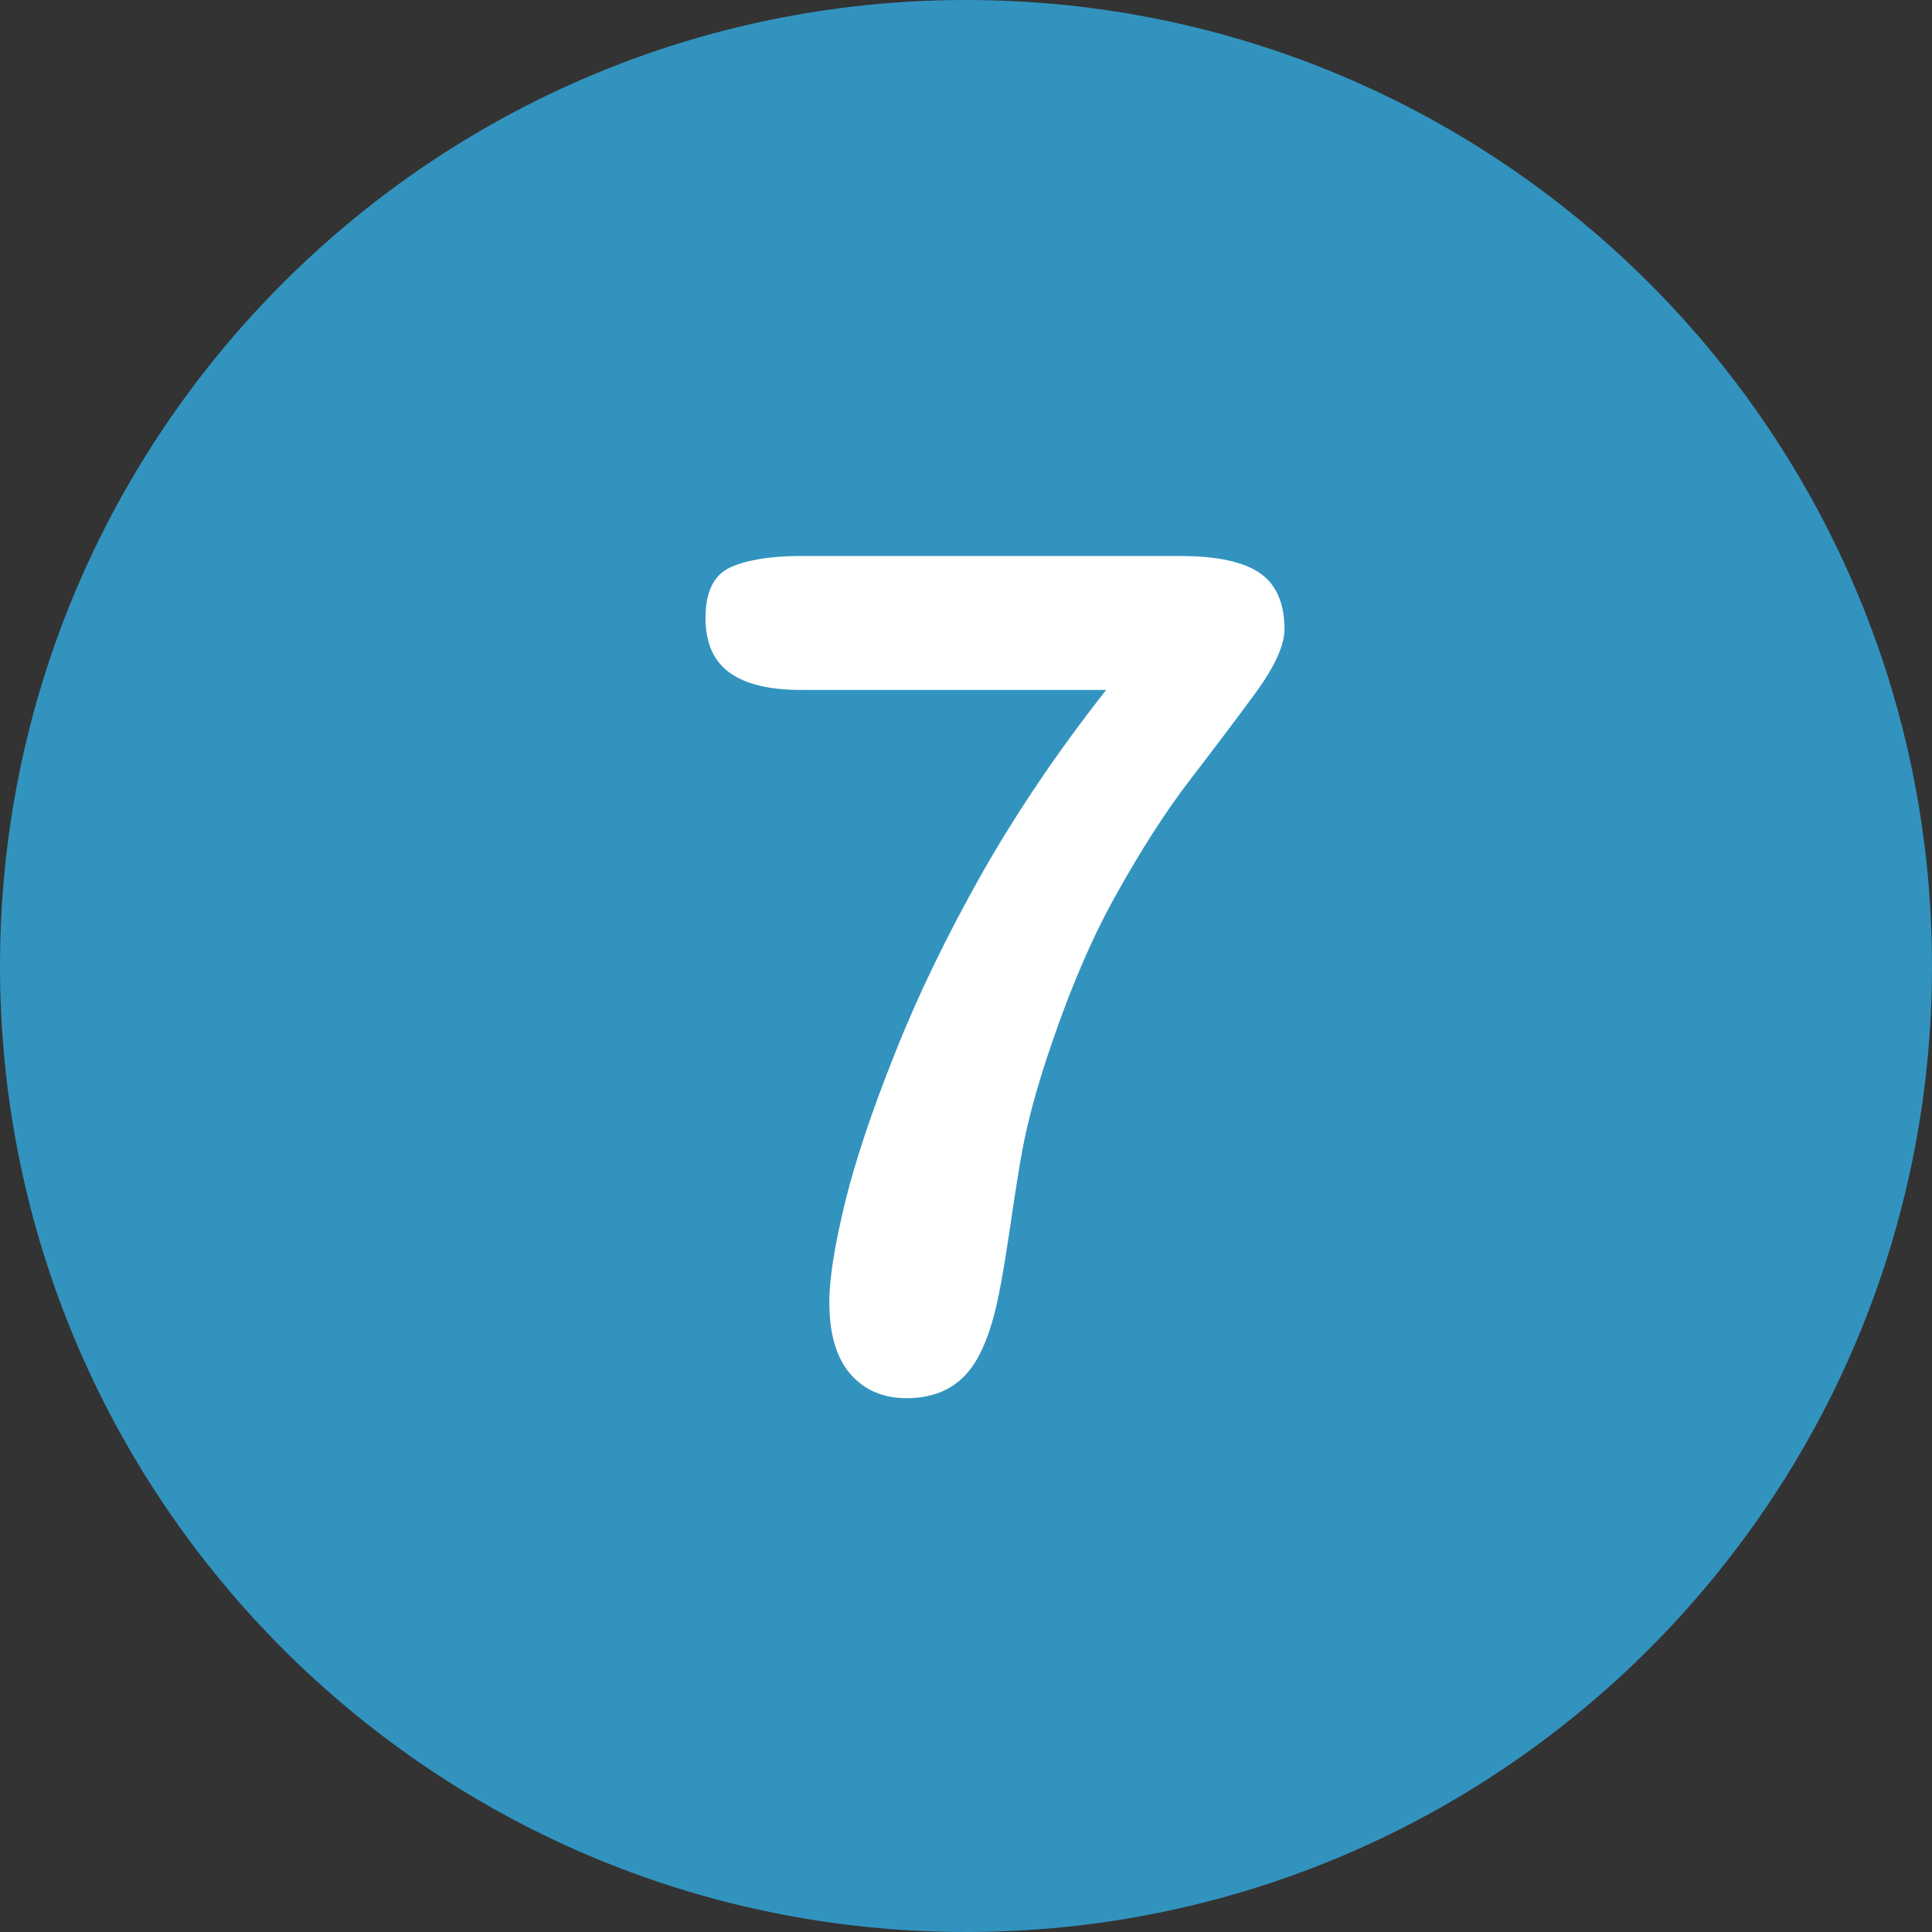 <?xml version="1.0" encoding="UTF-8"?>
<!DOCTYPE svg PUBLIC "-//W3C//DTD SVG 1.1//EN" "http://www.w3.org/Graphics/SVG/1.1/DTD/svg11.dtd">
<!-- Creator: CorelDRAW 2018 (64-Bit) -->
<svg xmlns="http://www.w3.org/2000/svg" xml:space="preserve" width="270.933mm" height="270.933mm" version="1.1" style="shape-rendering:geometricPrecision; text-rendering:geometricPrecision; image-rendering:optimizeQuality; fill-rule:evenodd; clip-rule:evenodd"
viewBox="0 0 27674.42 27674.42"
 xmlns:xlink="http://www.w3.org/1999/xlink">
 <rect x="0" y="0" width="27674.42" height="27674.42" fill="#333333" stroke="none"/>
 <defs>
  <style type="text/css">
   <![CDATA[
    .fil0 {fill:#3293BF;fill-rule:nonzero}
    .fil1 {fill:white;fill-rule:nonzero}
   ]]>
  </style>
 </defs>
 <g id="Warstwa_x0020_1">
  <g id="_2180060561408">
   <path class="fil0" d="M13837.21 0c-7640.83,0 -13837.21,6196.38 -13837.21,13837.21 0,7640.83 6196.38,13837.21 13837.21,13837.21 7640.83,0 13837.21,-6196.38 13837.21,-13837.21 0,-7640.83 -6196.38,-13837.21 -13837.21,-13837.21zm0 0z"/>
   <path class="fil1" d="M18048.03 8209.79c-234.22,-161.74 -613.43,-245.48 -1137.76,-245.48l-5443.45 0c-429.46,0 -764.04,55.74 -1003.89,161.74 -239.86,111.62 -356.97,351.47 -356.97,725.05 0,351.47 111.61,613.56 340.21,780.78 228.73,167.36 568.95,250.98 1026.28,250.98l4372.54 0c-685.91,870.17 -1277.11,1745.69 -1779.05,2626.99 -496.45,881.15 -914.8,1740.07 -1243.74,2571.11 -334.73,836.53 -574.44,1556.1 -719.57,2152.78 -144.97,596.81 -223.1,1070.9 -223.1,1422.23 0,451.69 100.51,791.91 301.22,1026.27 200.72,228.6 468.46,345.71 803.17,345.71 345.71,0 630.18,-106 836.53,-323.46 211.98,-217.48 373.72,-602.32 485.2,-1154.51 50.26,-239.86 106,-585.55 172.99,-1037.39 66.86,-451.7 122.6,-819.78 178.49,-1104.27 55.74,-284.47 144.98,-641.44 278.84,-1070.75 312.34,-976.02 652.56,-1801.58 1026.14,-2476.38 373.72,-674.8 736.17,-1238.12 1087.65,-1695.45 351.33,-457.32 663.68,-870.03 936.89,-1243.74 273.35,-373.72 412.71,-680.44 412.71,-909.17 0,-368.09 -117.11,-641.3 -351.34,-803.03z"/>
  </g>
 </g>
</svg>
